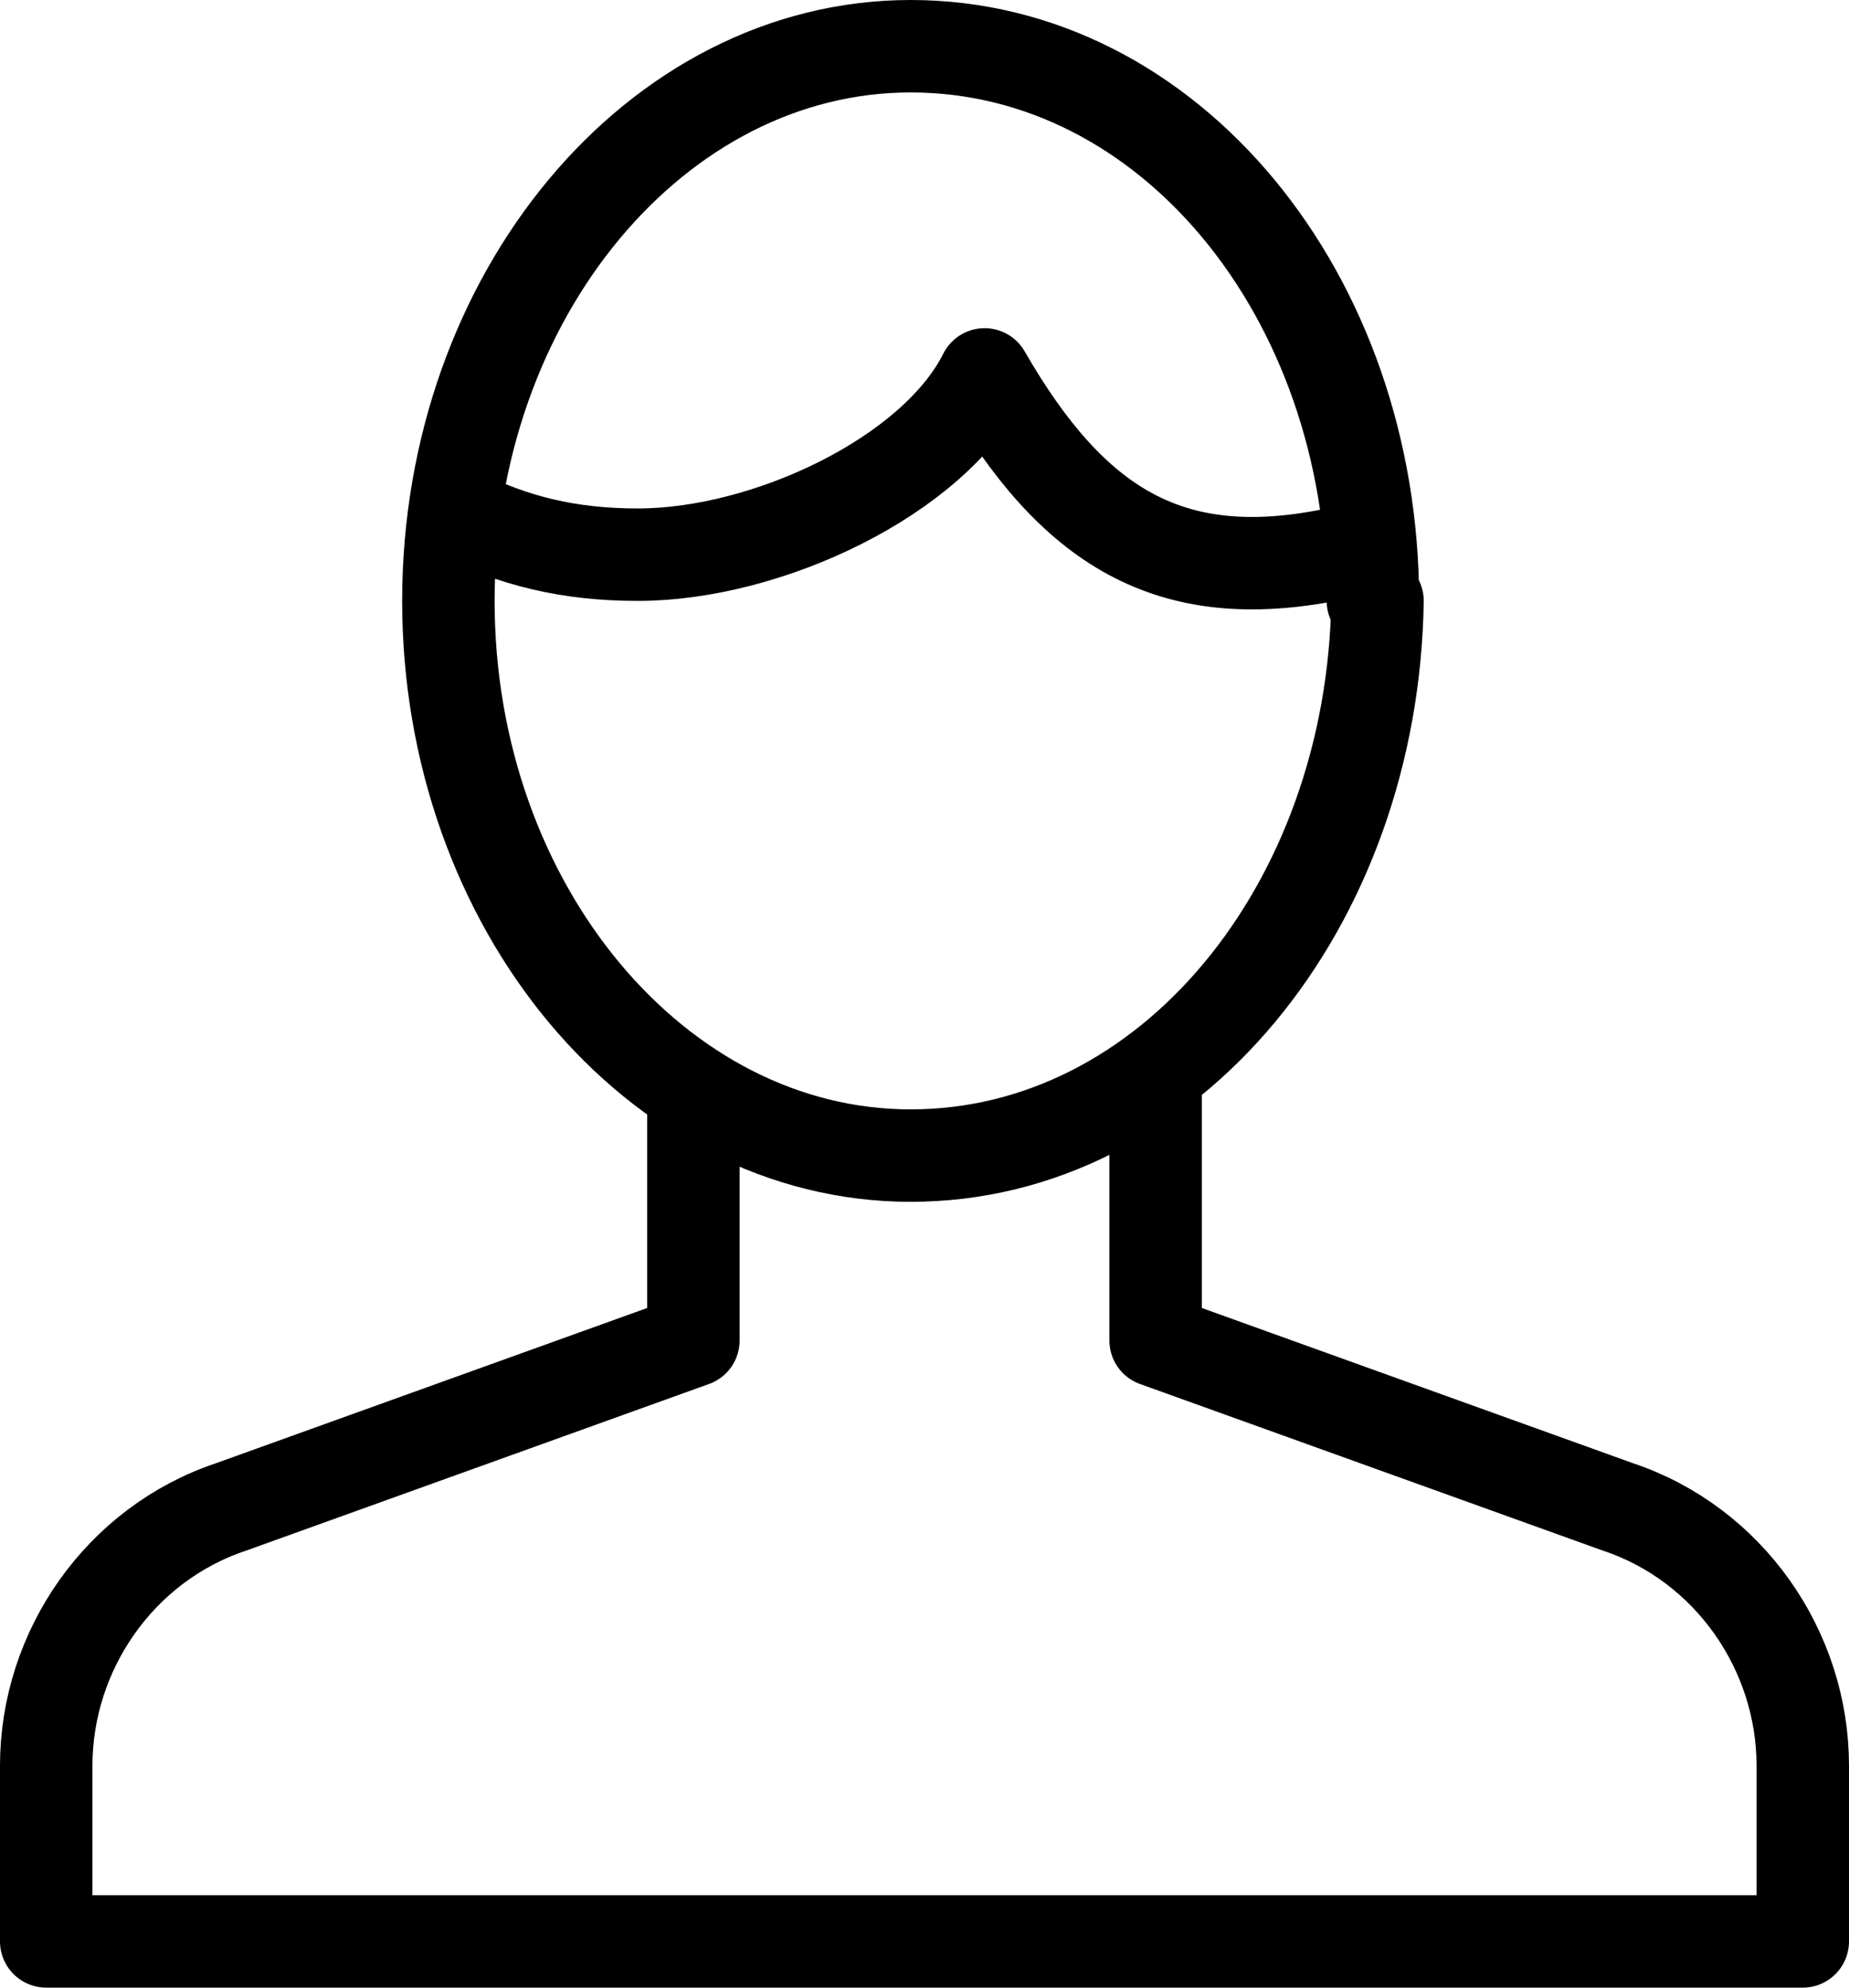 <?xml version="1.0" encoding="UTF-8"?> <svg xmlns="http://www.w3.org/2000/svg" width="40" height="43" viewBox="0 0 40 43" fill="none"><path d="M15 23.6V29L5 32.6C2.6 33.4 1 35.7 1 38.2V42H39V38.2C39 35.7 37.4 33.4 35 32.6L25 29V23.2" stroke="black" stroke-width="2" stroke-linejoin="round"></path><path d="M29.8 13C29.7 19.6 25.3 25 19.7 25C14.2 25 9.7 19.6 9.7 13C9.7 6.4 14.2 1 19.7 1C25.3 1 29.7 6.4 29.7 13H29.8Z" stroke="black" stroke-width="2" stroke-linejoin="round"></path><path d="M29.7 11.9C29.3 11.9 29.1 11.9 28.8 12C25.3 12.7 23.2 11.4 21.3 8.1C20.2 10.3 16.6 12 13.8 12C12.3 12 11.1 11.7 9.9 11.1" stroke="black" stroke-width="2" stroke-linejoin="round"></path></svg> 